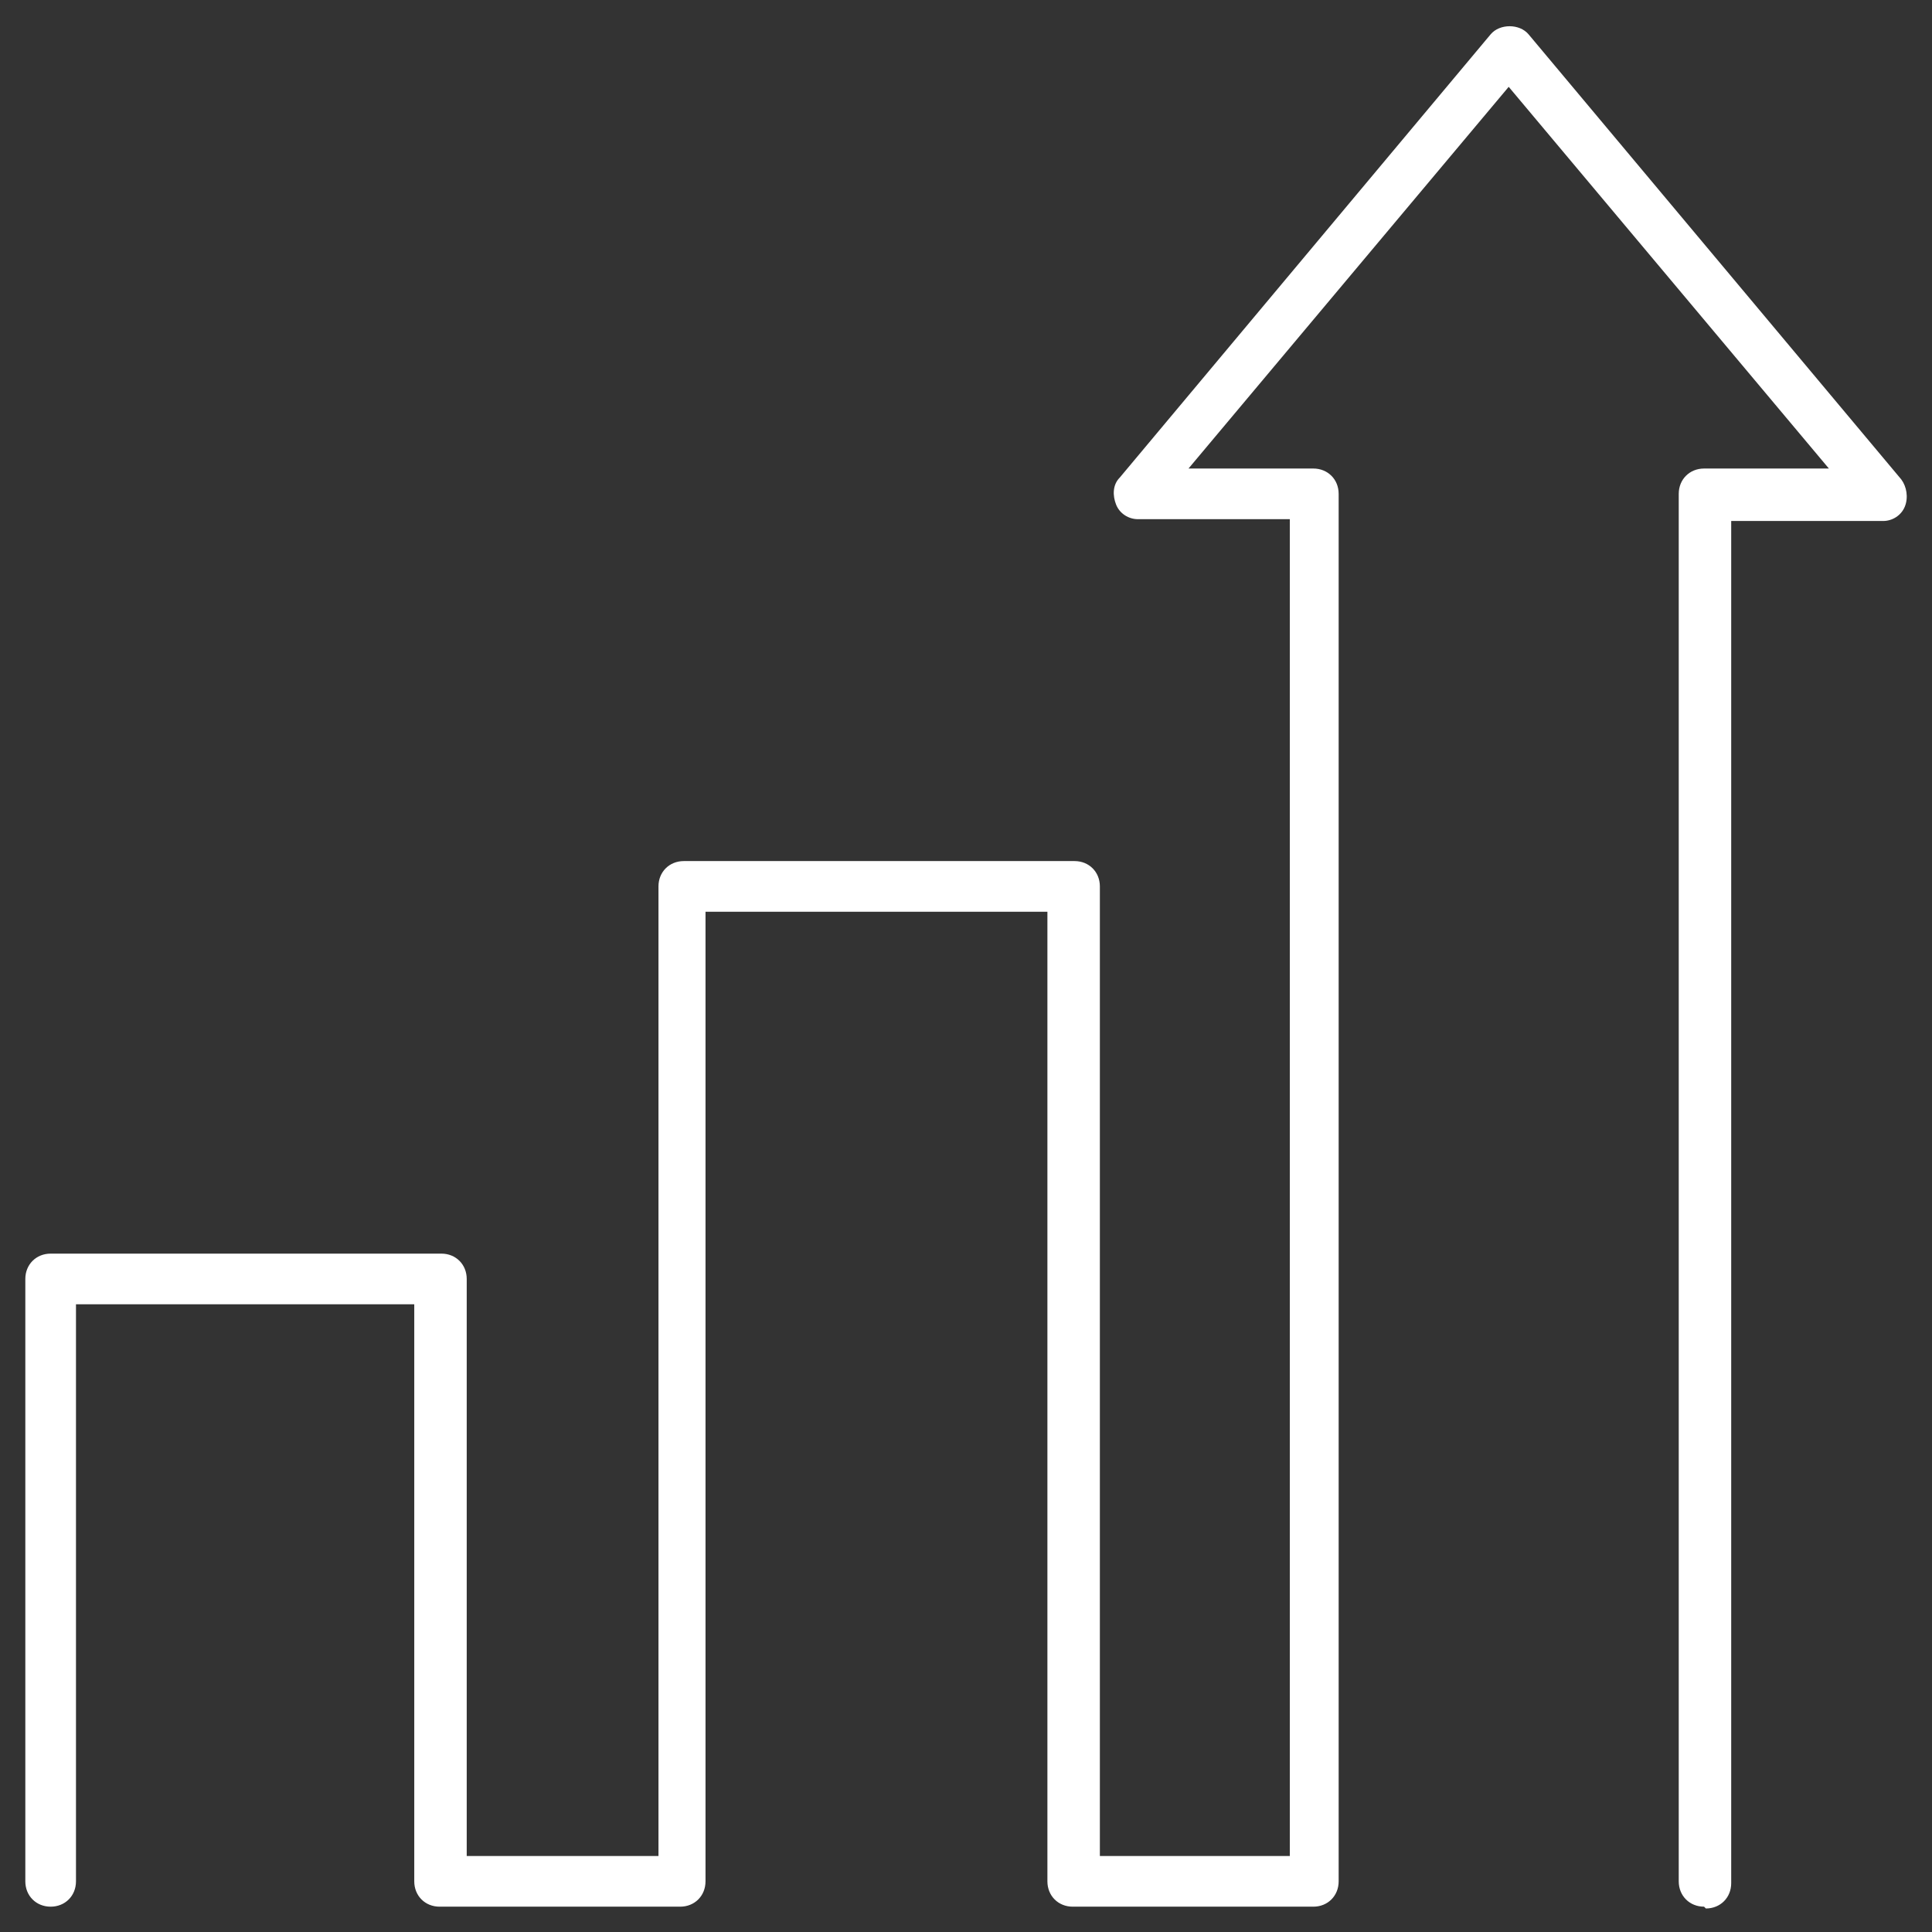 <?xml version="1.0" encoding="UTF-8"?>
<svg id="Ebene_2" xmlns="http://www.w3.org/2000/svg" version="1.1" viewBox="0 0 106.8 106.8">
  <rect x="0" y="0" width="106.8" height="106.8" fill="#333333" stroke="none"/>
  <!-- Generator: Adobe Illustrator 29.3.0, SVG Export Plug-In . SVG Version: 2.1.0 Build 146)  -->
  <defs>
    <style>
      .st0 {
        fill: #fff;
      }
    </style>
  </defs>
  <g id="Ebene_1-2">
    <path class="st0" d="M94.2,105.4c-.8,0-1.4-.6-1.4-1.4V27.3c0-.8.6-1.4,1.4-1.4h6.9l-17.7-21.1-17.7,21.1h6.9c.8,0,1.4.6,1.4,1.4v76.7c0,.8-.6,1.4-1.4,1.4h-13.3c-.8,0-1.4-.6-1.4-1.4v-53.6h-18.9v53.6c0,.8-.6,1.4-1.4,1.4h-13.3c-.8,0-1.4-.6-1.4-1.4v-31.9H4.2v31.9c0,.8-.6,1.4-1.4,1.4s-1.4-.6-1.4-1.4v-33.3c0-.8.6-1.4,1.4-1.4h21.6c.8,0,1.4.6,1.4,1.4v31.9h10.6v-53.6c0-.8.6-1.4,1.4-1.4h21.6c.8,0,1.4.6,1.4,1.4v53.6h10.5V28.7h-8.4c-.5,0-1-.3-1.2-.8s-.2-1.1.2-1.5L82.4,1.9c.5-.6,1.6-.6,2.1,0l20.6,24.6c.3.4.4,1,.2,1.5s-.7.8-1.2.8h-8.4v75.3c0,.8-.6,1.4-1.4,1.4Z"/>
  </g>
</svg>